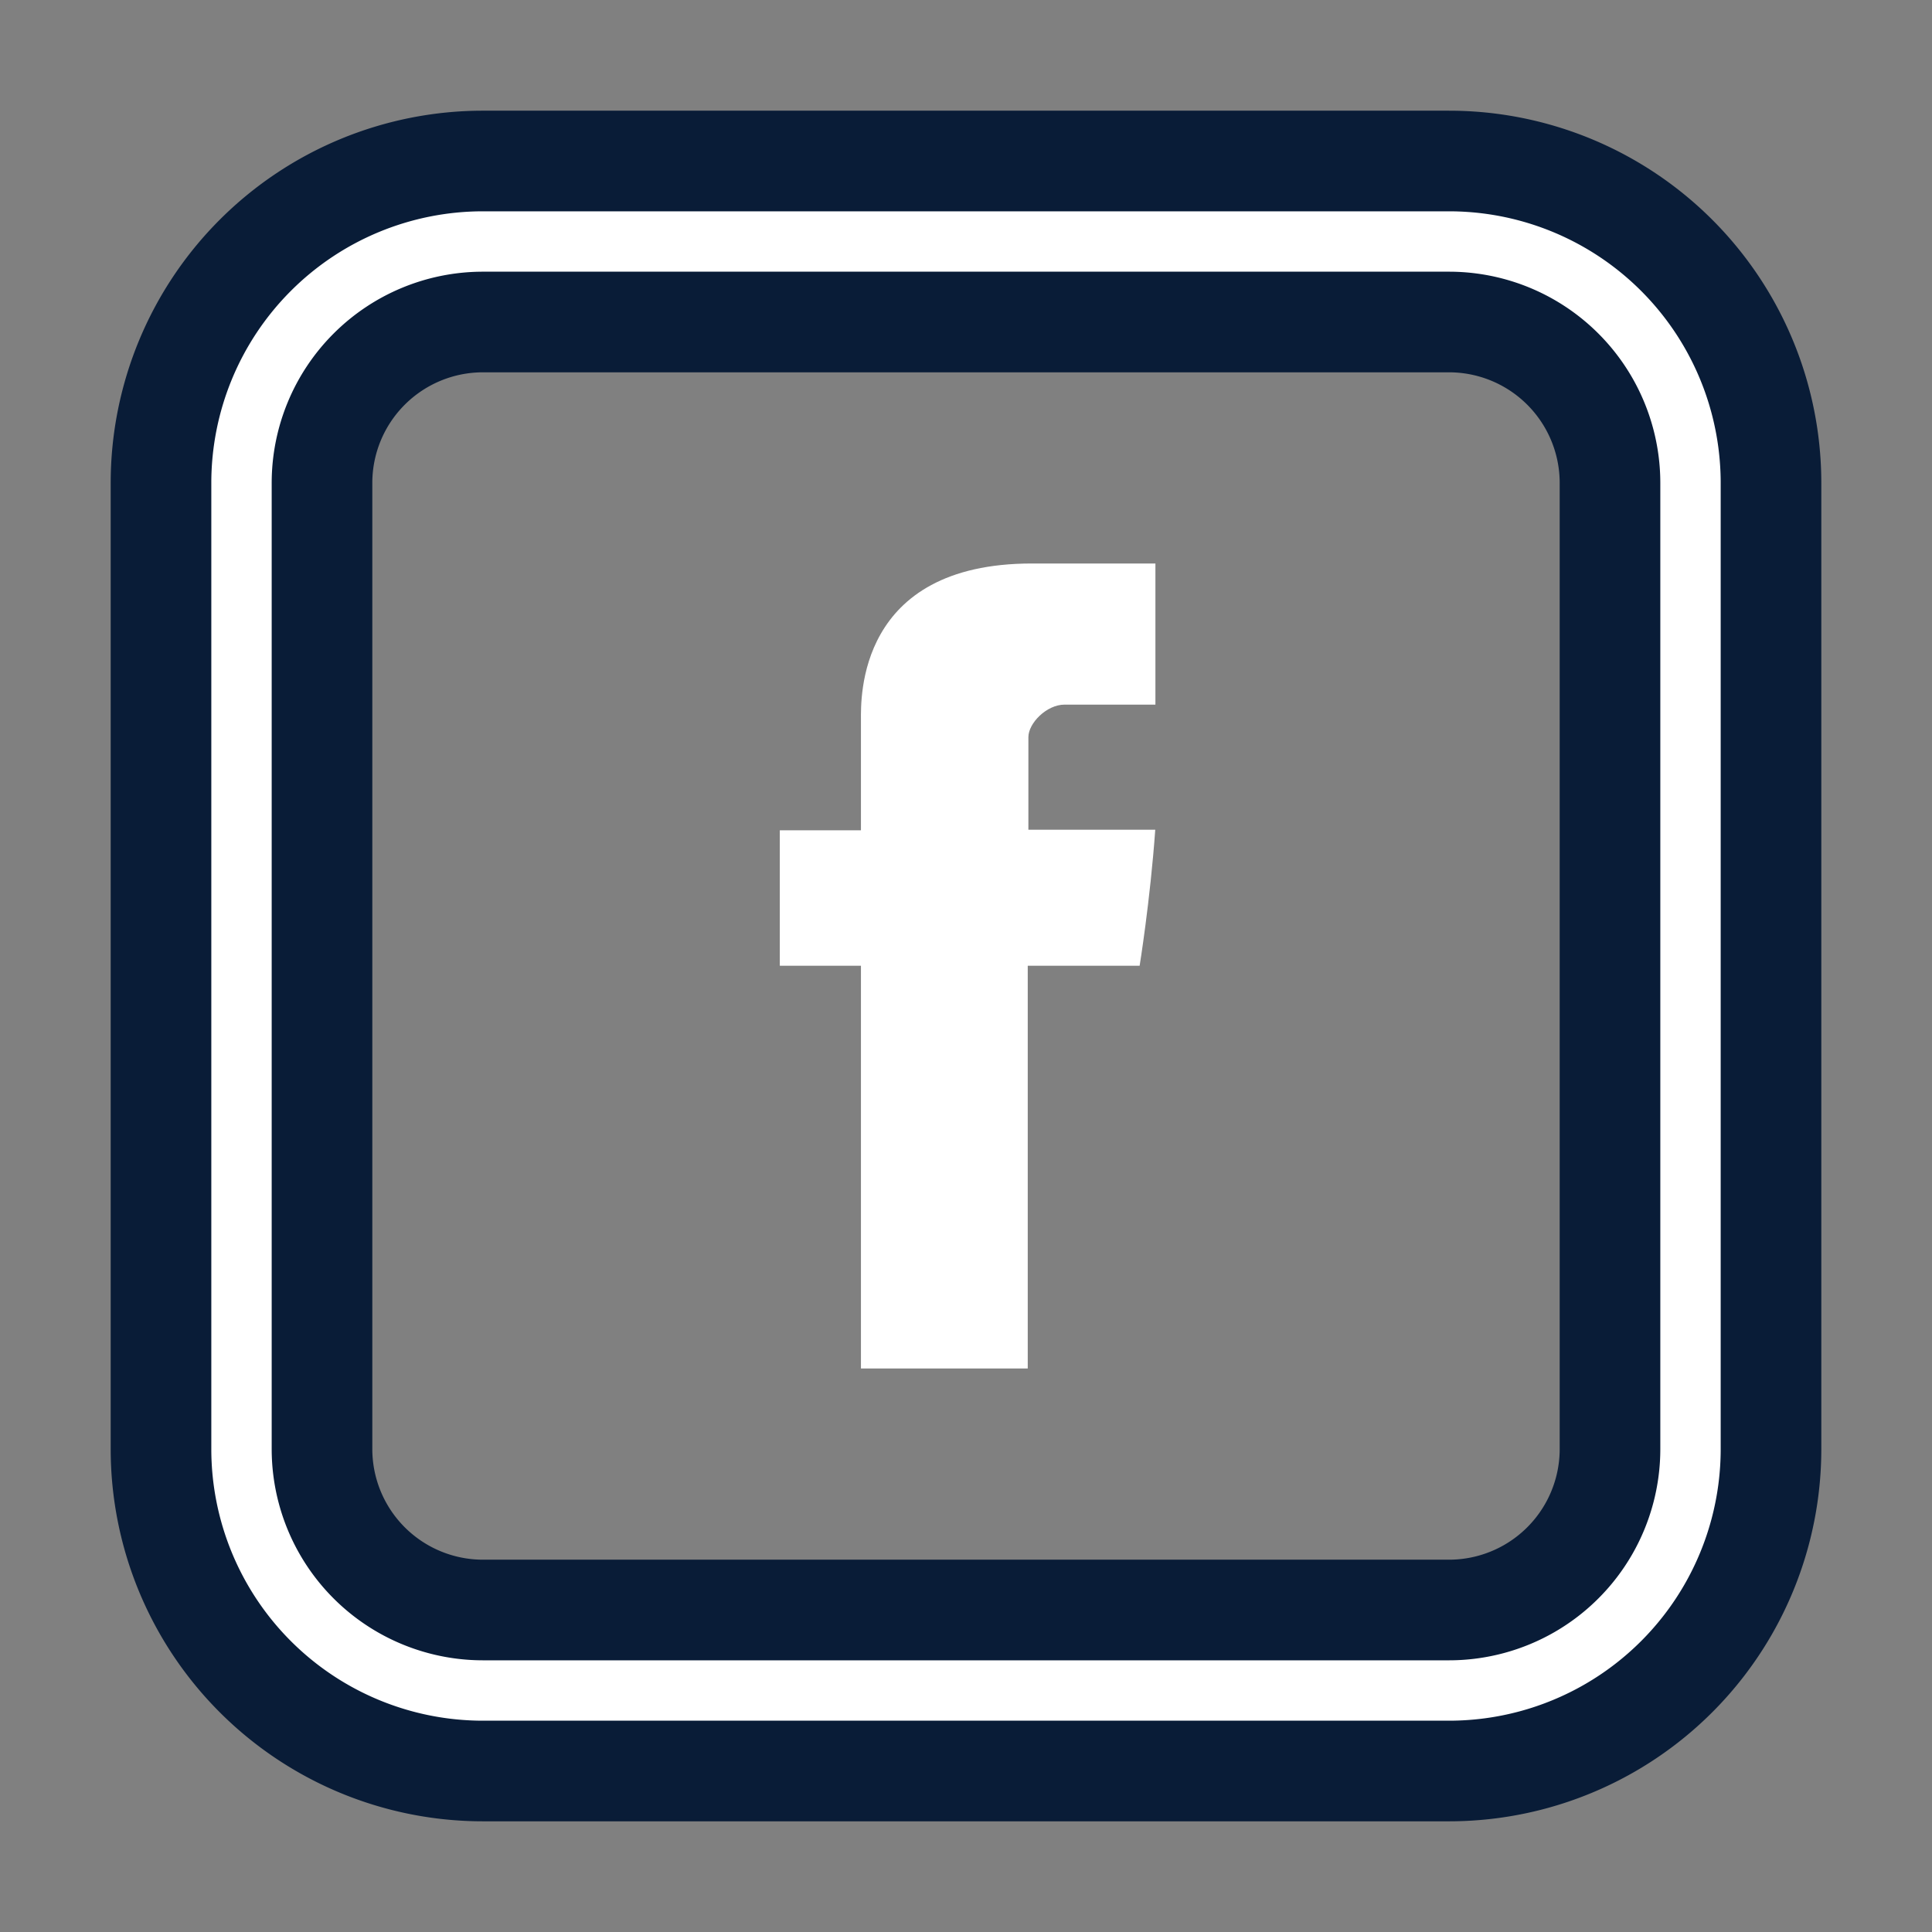 <svg xmlns="http://www.w3.org/2000/svg" width="40" height="40" viewBox="-2 -2 24 24" fill="none"  ><rect x="-2" y="-2" width="24" height="24" fill="#808080" stroke="none"/><g fill="white">
<path d="M8.695 6.937v1.377H7.687v1.683h1.008V15h2.072V9.997h1.39s.131-.807.194-1.69h-1.576v-1.15c0-.173.226-.404.45-.404h1.128V5h-1.535C8.644 5 8.695 6.685 8.695 6.937"/>
<path d="M4 2a2 2 0 0 0-2 2v12a2 2 0 0 0 2 2h12a2 2 0 0 0 2-2V4a2 2 0 0 0-2-2zm0-2h12a4 4 0 0 1 4 4v12a4 4 0 0 1-4 4H4a4 4 0 0 1-4-4V4a4 4 0 0 1 4-4"  fill="white" stroke="#091C37" stroke-width="1.25"/></g></svg>